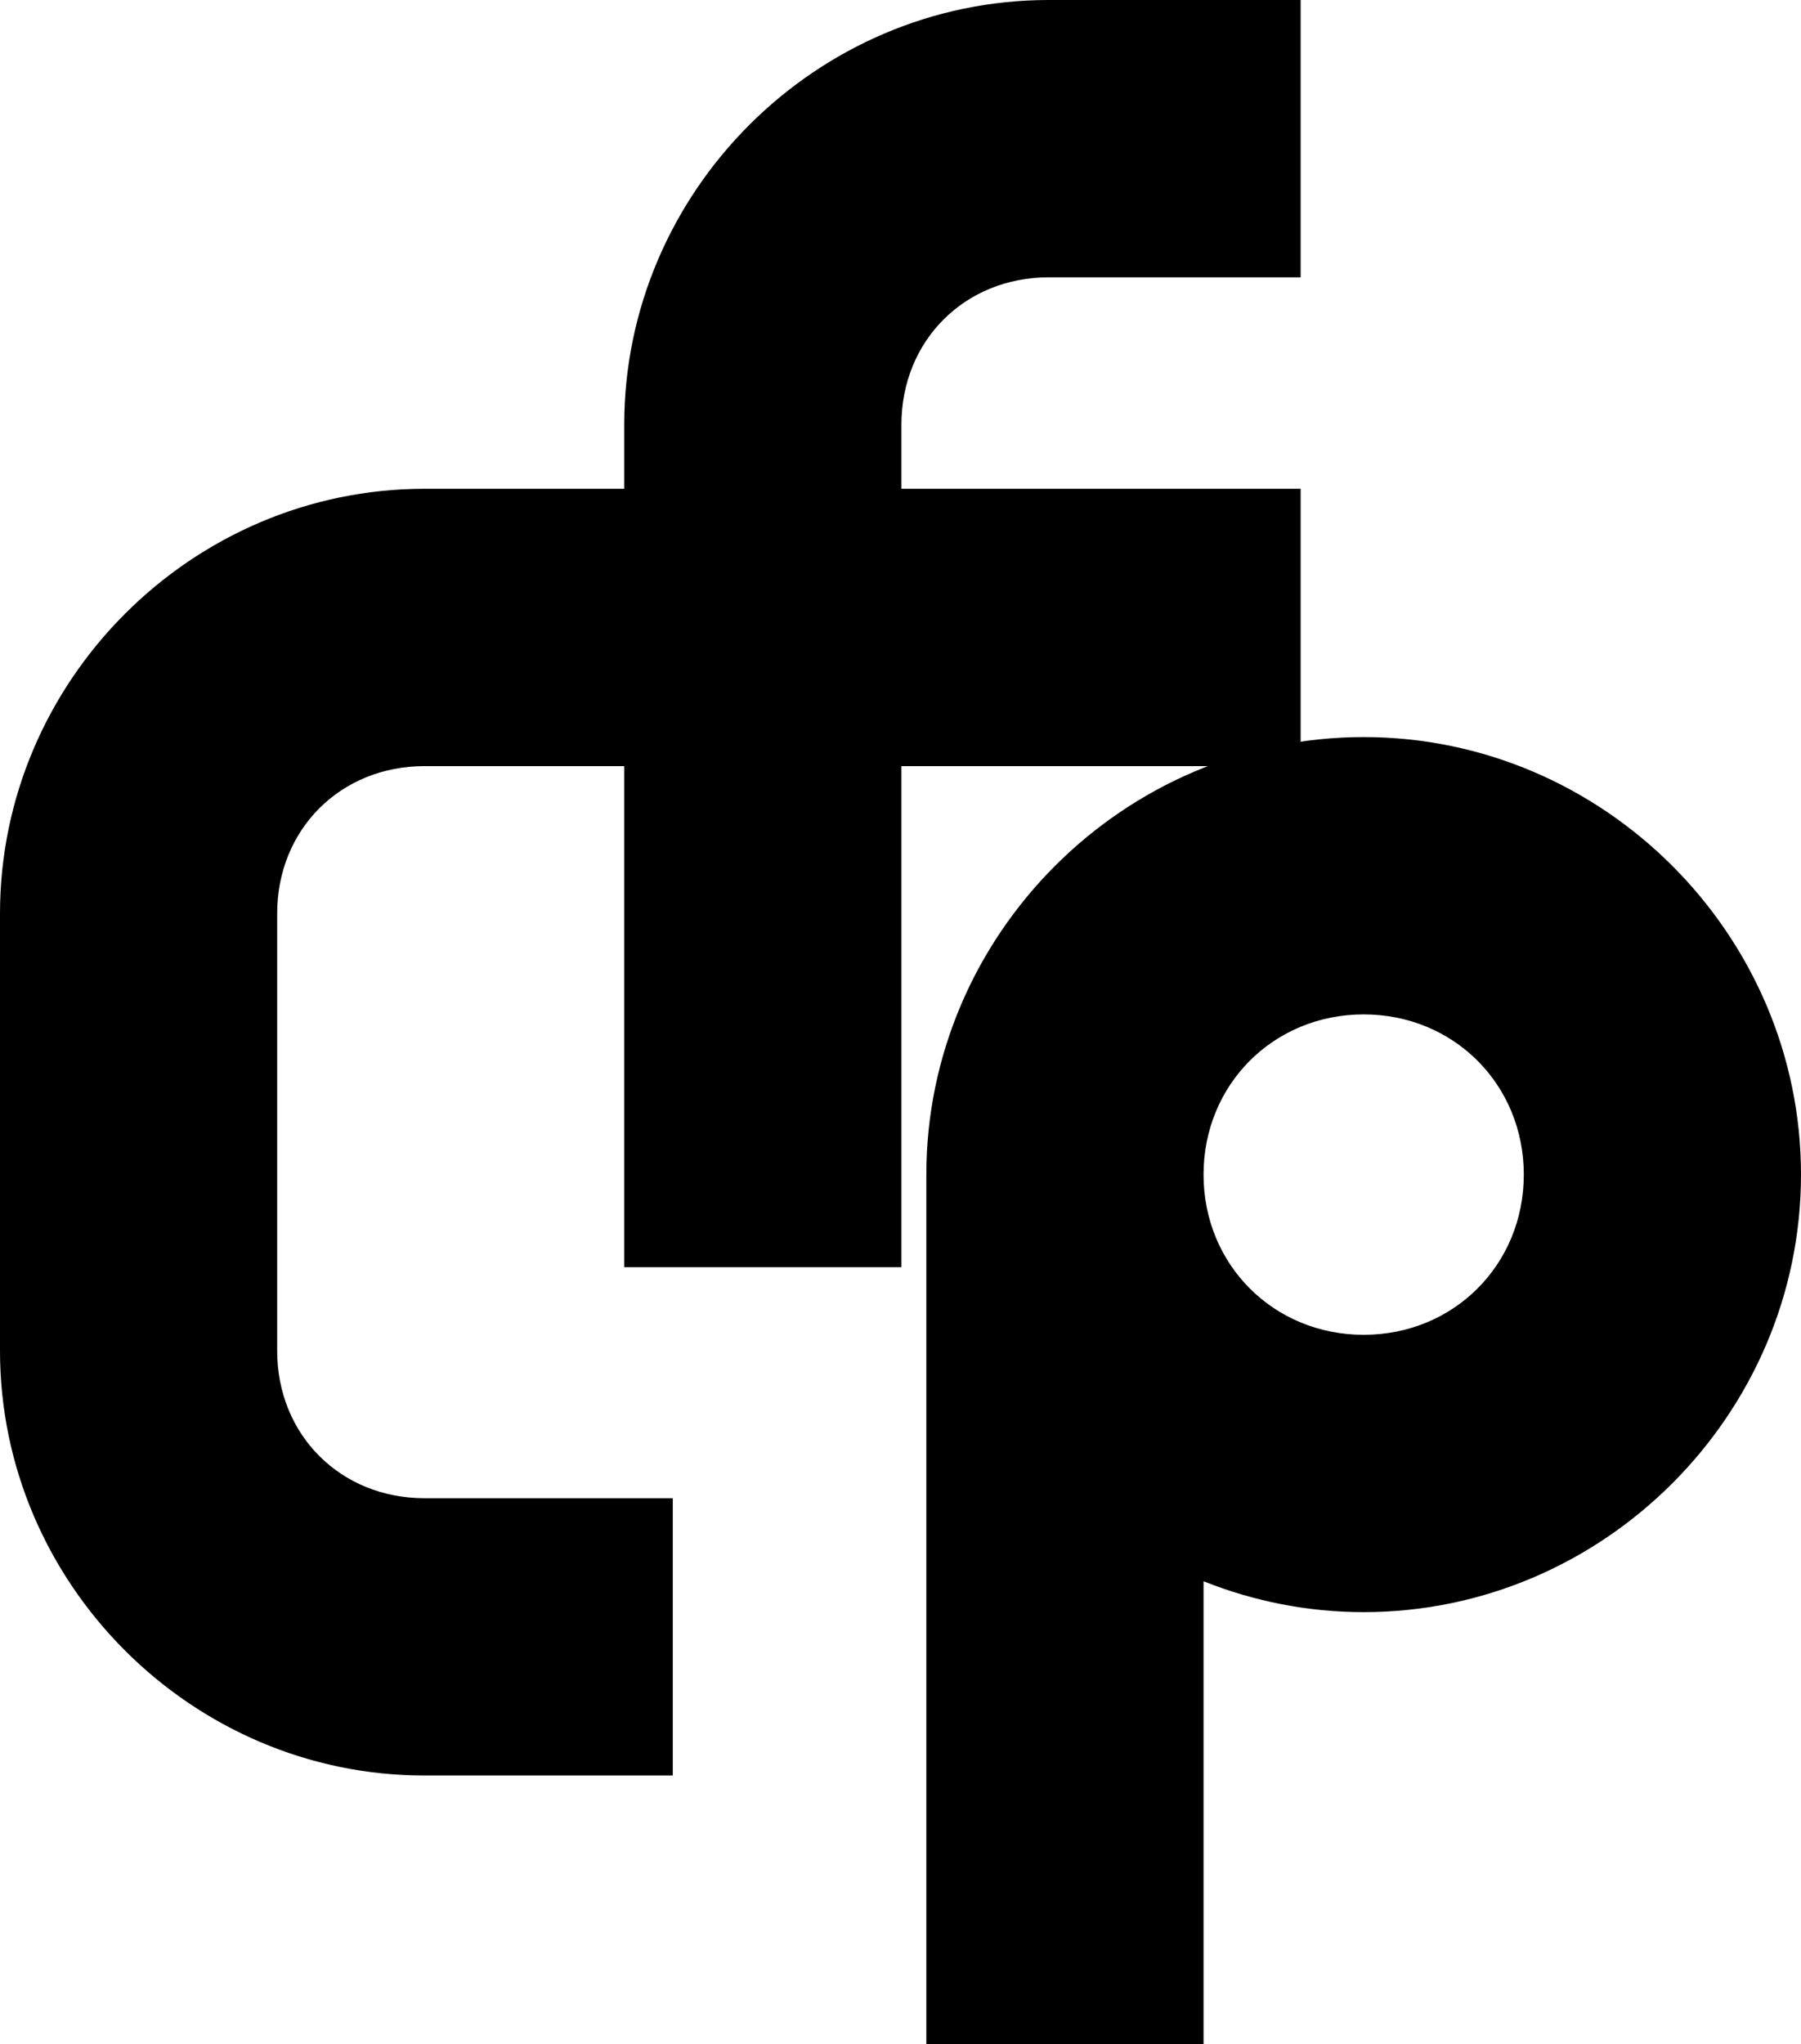 <?xml version="1.0" encoding="UTF-8" standalone="no"?>
<!-- Created with Inkscape (http://www.inkscape.org/) -->

<svg
   xmlns:dc="http://purl.org/dc/elements/1.1/"
   xmlns:cc="http://creativecommons.org/ns#"
   xmlns:rdf="http://www.w3.org/1999/02/22-rdf-syntax-ns#"
   xmlns:svg="http://www.w3.org/2000/svg"
   xmlns="http://www.w3.org/2000/svg"
   xmlns:sodipodi="http://sodipodi.sourceforge.net/DTD/sodipodi-0.dtd"
   xmlns:inkscape="http://www.inkscape.org/namespaces/inkscape"
   id="svg3336"
   version="1.1"
   inkscape:version="0.91 r13725"
   width="400"
   height="453.807"
   viewBox="0 0 400 453.807"
   sodipodi:docname="CFP_Logo_1974.svg">
  <defs
     id="defs3340" />
  <sodipodi:namedview
     pagecolor="#ffffff"
     bordercolor="#666666"
     borderopacity="1"
     objecttolerance="10"
     gridtolerance="10"
     guidetolerance="10"
     inkscape:pageopacity="0"
     inkscape:pageshadow="2"
     inkscape:window-width="1366"
     inkscape:window-height="706"
     id="namedview3338"
     showgrid="false"
     inkscape:object-nodes="false"
     inkscape:snap-smooth-nodes="false"
     showguides="true"
     inkscape:guide-bbox="true"
     inkscape:snap-bbox="false"
     inkscape:snap-bbox-edge-midpoints="false"
     inkscape:snap-bbox-midpoints="false"
     fit-margin-top="0"
     fit-margin-left="0"
     fit-margin-right="0"
     fit-margin-bottom="0"
     inkscape:zoom="1.1877301"
     inkscape:cx="200"
     inkscape:cy="226.9034"
     inkscape:window-x="-8"
     inkscape:window-y="-8"
     inkscape:window-maximized="1"
     inkscape:current-layer="svg3336" />
  <path
     style="color:#000000;font-style:normal;font-variant:normal;font-weight:normal;font-stretch:normal;font-size:medium;line-height:normal;font-family:sans-serif;text-indent:0;text-align:start;text-decoration:none;text-decoration-line:none;text-decoration-style:solid;text-decoration-color:#000000;letter-spacing:normal;word-spacing:normal;text-transform:none;direction:ltr;block-progression:tb;writing-mode:lr-tb;baseline-shift:baseline;text-anchor:start;white-space:normal;clip-rule:nonzero;display:inline;overflow:visible;visibility:visible;opacity:1;isolation:auto;mix-blend-mode:normal;color-interpolation:sRGB;color-interpolation-filters:linearRGB;solid-color:#000000;solid-opacity:1;fill:#000000;fill-opacity:1;fill-rule:nonzero;stroke:none;stroke-width:29.087;stroke-linecap:round;stroke-linejoin:round;stroke-miterlimit:4;stroke-dasharray:none;stroke-dashoffset:0;stroke-opacity:1;color-rendering:auto;image-rendering:auto;shape-rendering:auto;text-rendering:auto;enable-background:accumulate"
     d="m 232.92,0 c -51.698,0 -94.278,42.584 -94.278,94.282 l 0,14.229 -44.365,0 C 42.58,108.511 0,151.094 0,202.792 l 0,97.089 c 0,51.698 42.58,94.278 94.278,94.278 l 55.146,0 0,-61.562 -55.146,0 c -18.656,0 -32.716,-14.059 -32.716,-32.716 l 0,-97.089 c 0,-18.656 14.059,-32.716 32.716,-32.716 l 44.365,0 0,111.235 61.562,0 0,-111.235 88.668,0 0,-61.566 -88.668,0 0,-14.229 c 0,-18.656 14.059,-32.716 32.716,-32.716 l 55.952,0 0,-61.566 -55.952,0 z"
     id="rect3390"
     inkscape:connector-curvature="0" />
  <path
     style="color:#000000;font-style:normal;font-variant:normal;font-weight:normal;font-stretch:normal;font-size:medium;line-height:normal;font-family:sans-serif;text-indent:0;text-align:start;text-decoration:none;text-decoration-line:none;text-decoration-style:solid;text-decoration-color:#000000;letter-spacing:normal;word-spacing:normal;text-transform:none;direction:ltr;block-progression:tb;writing-mode:lr-tb;baseline-shift:baseline;text-anchor:start;white-space:normal;clip-rule:nonzero;display:inline;overflow:visible;visibility:visible;opacity:1;isolation:auto;mix-blend-mode:normal;color-interpolation:sRGB;color-interpolation-filters:linearRGB;solid-color:#000000;solid-opacity:1;fill:#000000;fill-opacity:1;fill-rule:nonzero;stroke:none;stroke-width:29.087;stroke-linecap:round;stroke-linejoin:round;stroke-miterlimit:4;stroke-dasharray:none;stroke-dashoffset:0;stroke-opacity:1;color-rendering:auto;image-rendering:auto;shape-rendering:auto;text-rendering:auto;enable-background:accumulate"
     d="m 302.87,163.628 c -53.279,0 -97.13,43.851 -97.13,97.13 l 0,193.049 61.566,0 0,-102.773 c 11.039,4.403 23.034,6.854 35.564,6.854 53.279,0 97.13,-43.851 97.13,-97.13 0,-53.279 -43.851,-97.13 -97.13,-97.13 z m 0,61.566 c 20.007,0 35.564,15.557 35.564,35.564 0,20.007 -15.557,35.564 -35.564,35.564 -20.007,0 -35.564,-15.557 -35.564,-35.564 0,-20.007 15.557,-35.564 35.564,-35.564 z"
     id="path4244"
     inkscape:connector-curvature="0" />
</svg>
